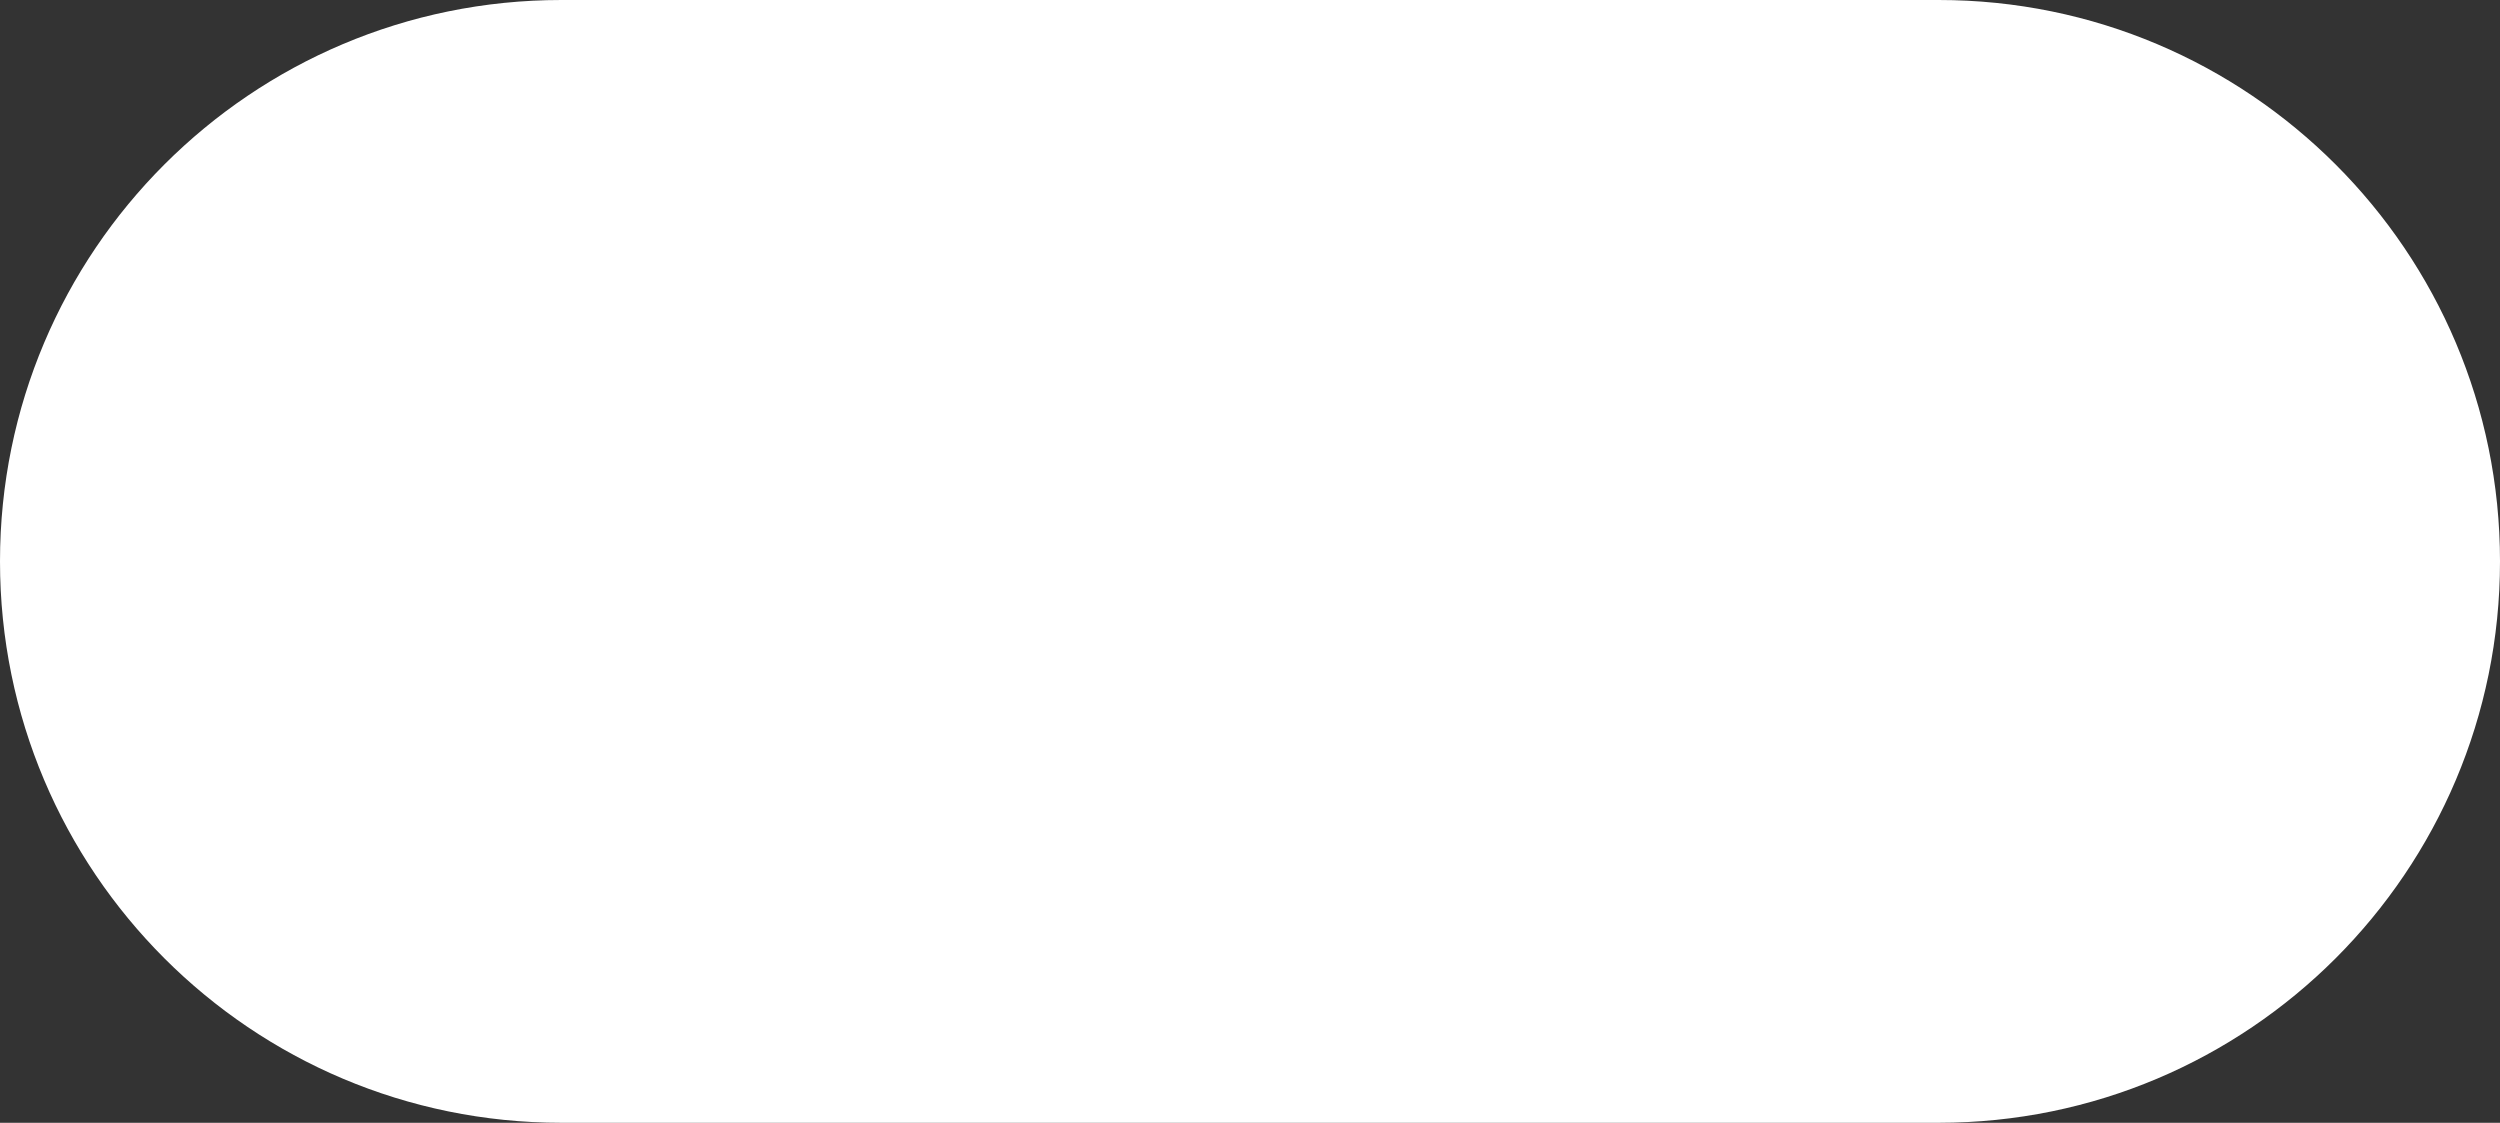 <?xml version="1.0" encoding="UTF-8"?> <svg xmlns="http://www.w3.org/2000/svg" width="452" height="203" viewBox="0 0 452 203" fill="none"><rect x="0" y="0" width="452" height="203" fill="#333333" stroke="none"/> <path d="M0 101.5C0 45.443 45.443 0 101.5 0H350.5C406.557 0 452 45.443 452 101.5C452 157.557 406.557 203 350.5 203H101.5C45.443 203 0 157.557 0 101.5Z" fill="white"></path> </svg> 